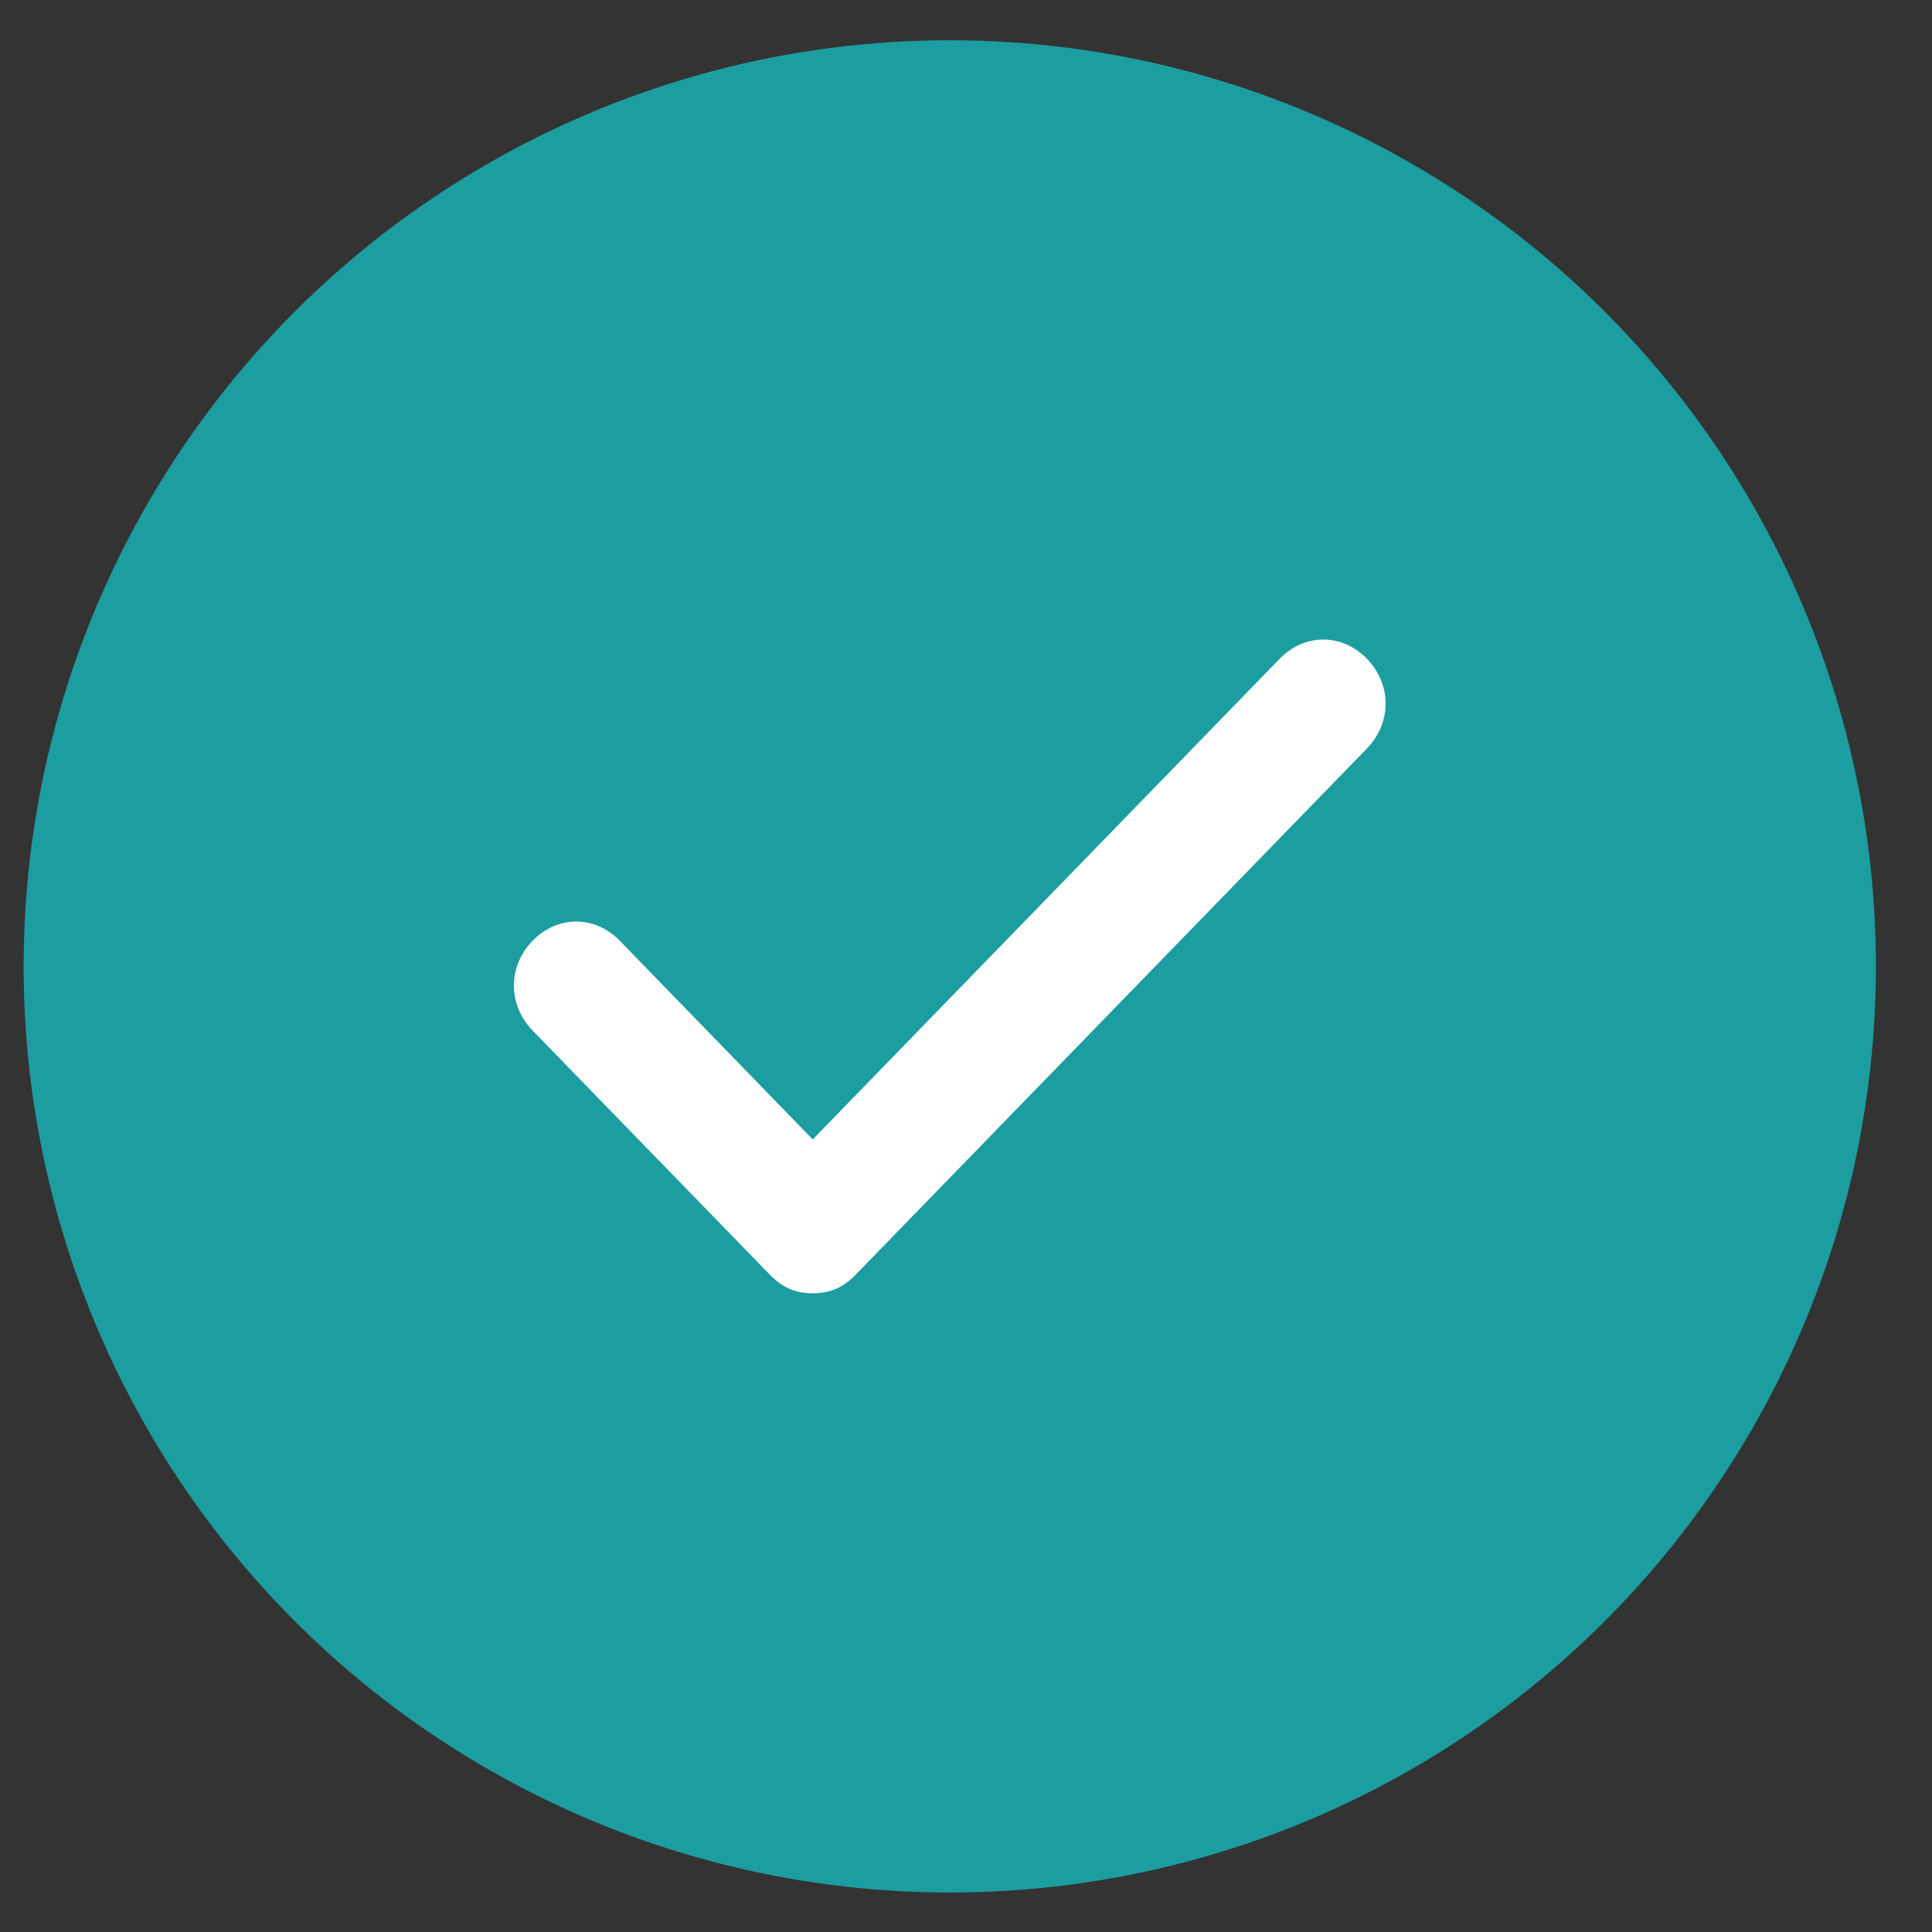 <svg xmlns="http://www.w3.org/2000/svg" width="30" height="30" viewBox="0 0 30 30" fill="none"><rect x="0" y="0" width="30" height="30" fill="#333333" stroke="none"/><circle cx="14.748" cy="15.006" r="14.381" fill="#1C9DA0"></circle><path d="M21.225 10.229C20.838 9.831 20.258 9.831 19.871 10.229L12.62 17.693L9.624 14.608C9.237 14.21 8.657 14.21 8.27 14.608C7.883 15.006 7.883 15.603 8.27 16.002L11.944 19.783C12.137 19.982 12.331 20.082 12.62 20.082C12.911 20.082 13.104 19.982 13.297 19.783L21.225 11.623C21.612 11.224 21.612 10.627 21.225 10.229Z" fill="white"></path></svg>